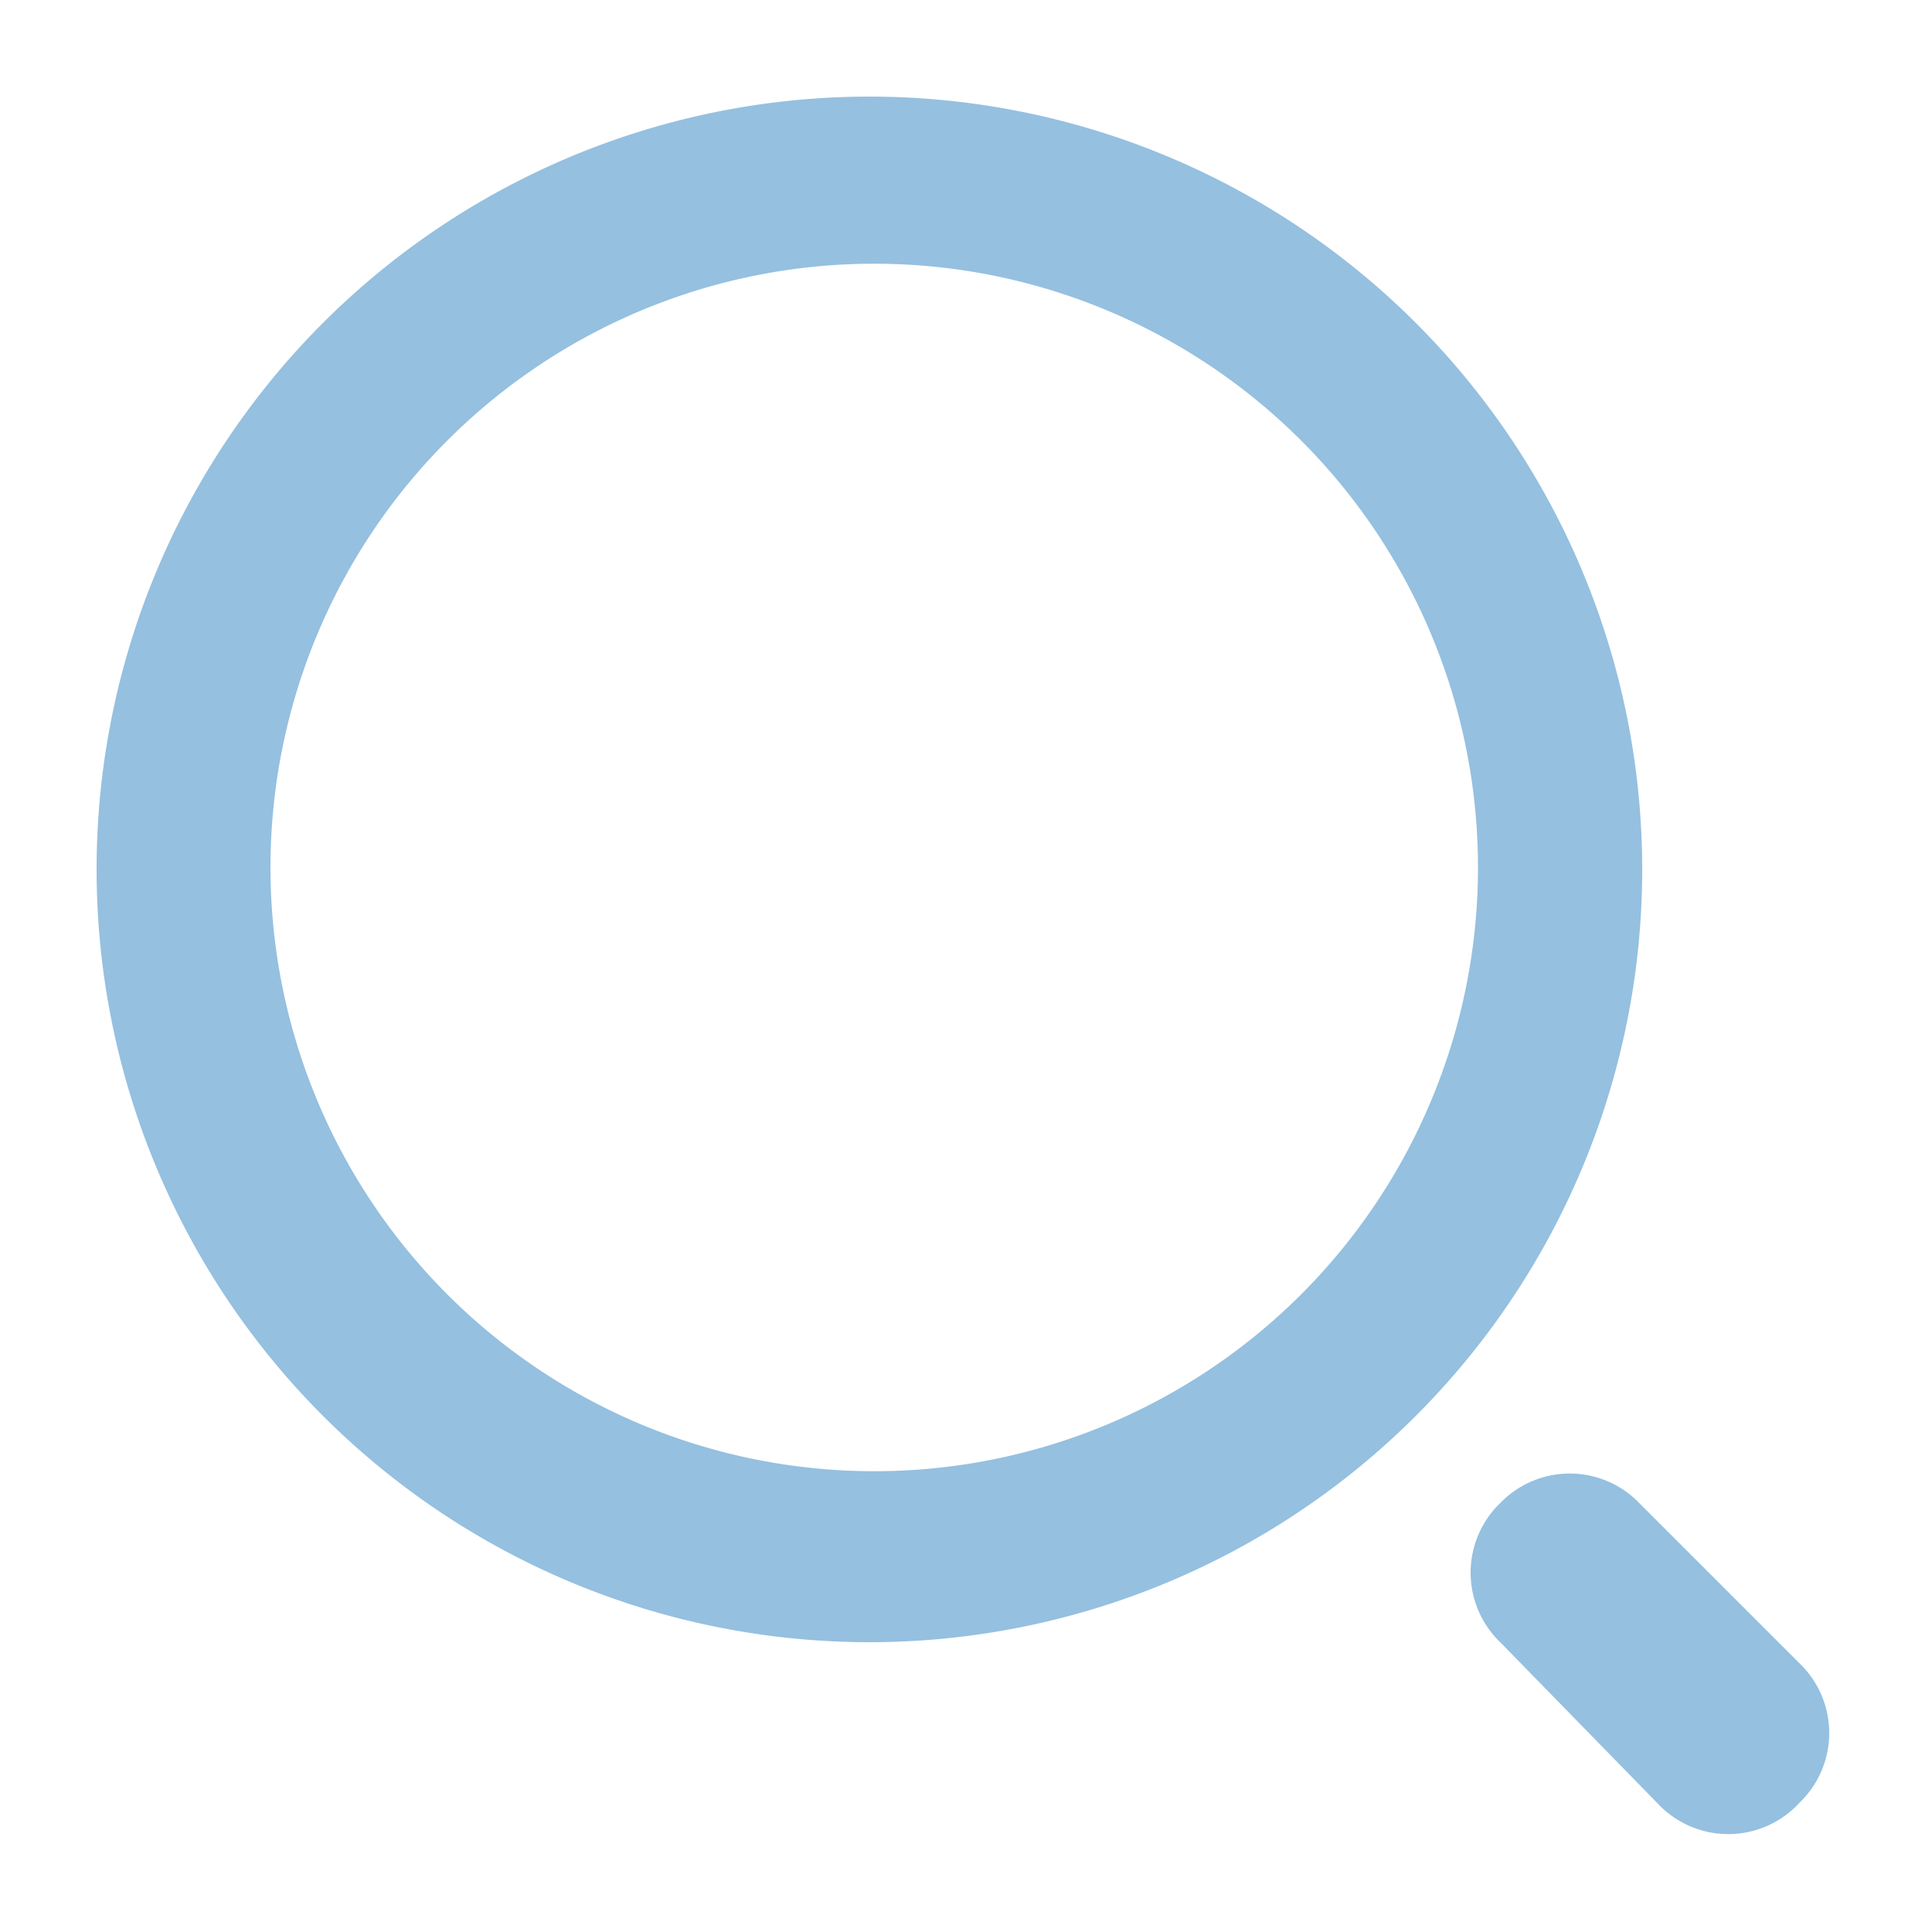 <?xml version="1.0" encoding="UTF-8"?> <svg xmlns="http://www.w3.org/2000/svg" id="katman_1" data-name="katman 1" width="20" height="20" viewBox="0 0 20 20"><defs><style>.cls-1{fill:#95c0e0;}</style></defs><path class="cls-1" d="M17.19,18.7,15.53,17a1,1,0,0,1,0-1.44h0a1,1,0,0,1,1.44,0l1.66,1.66a1,1,0,0,1,0,1.44h0A1,1,0,0,1,17.19,18.7ZM17,9a8,8,0,1,0-8,8A8,8,0,0,0,17,9ZM15.3,9A6.25,6.25,0,1,1,9.05,2.73,6.25,6.25,0,0,1,15.3,9Z"></path></svg> 